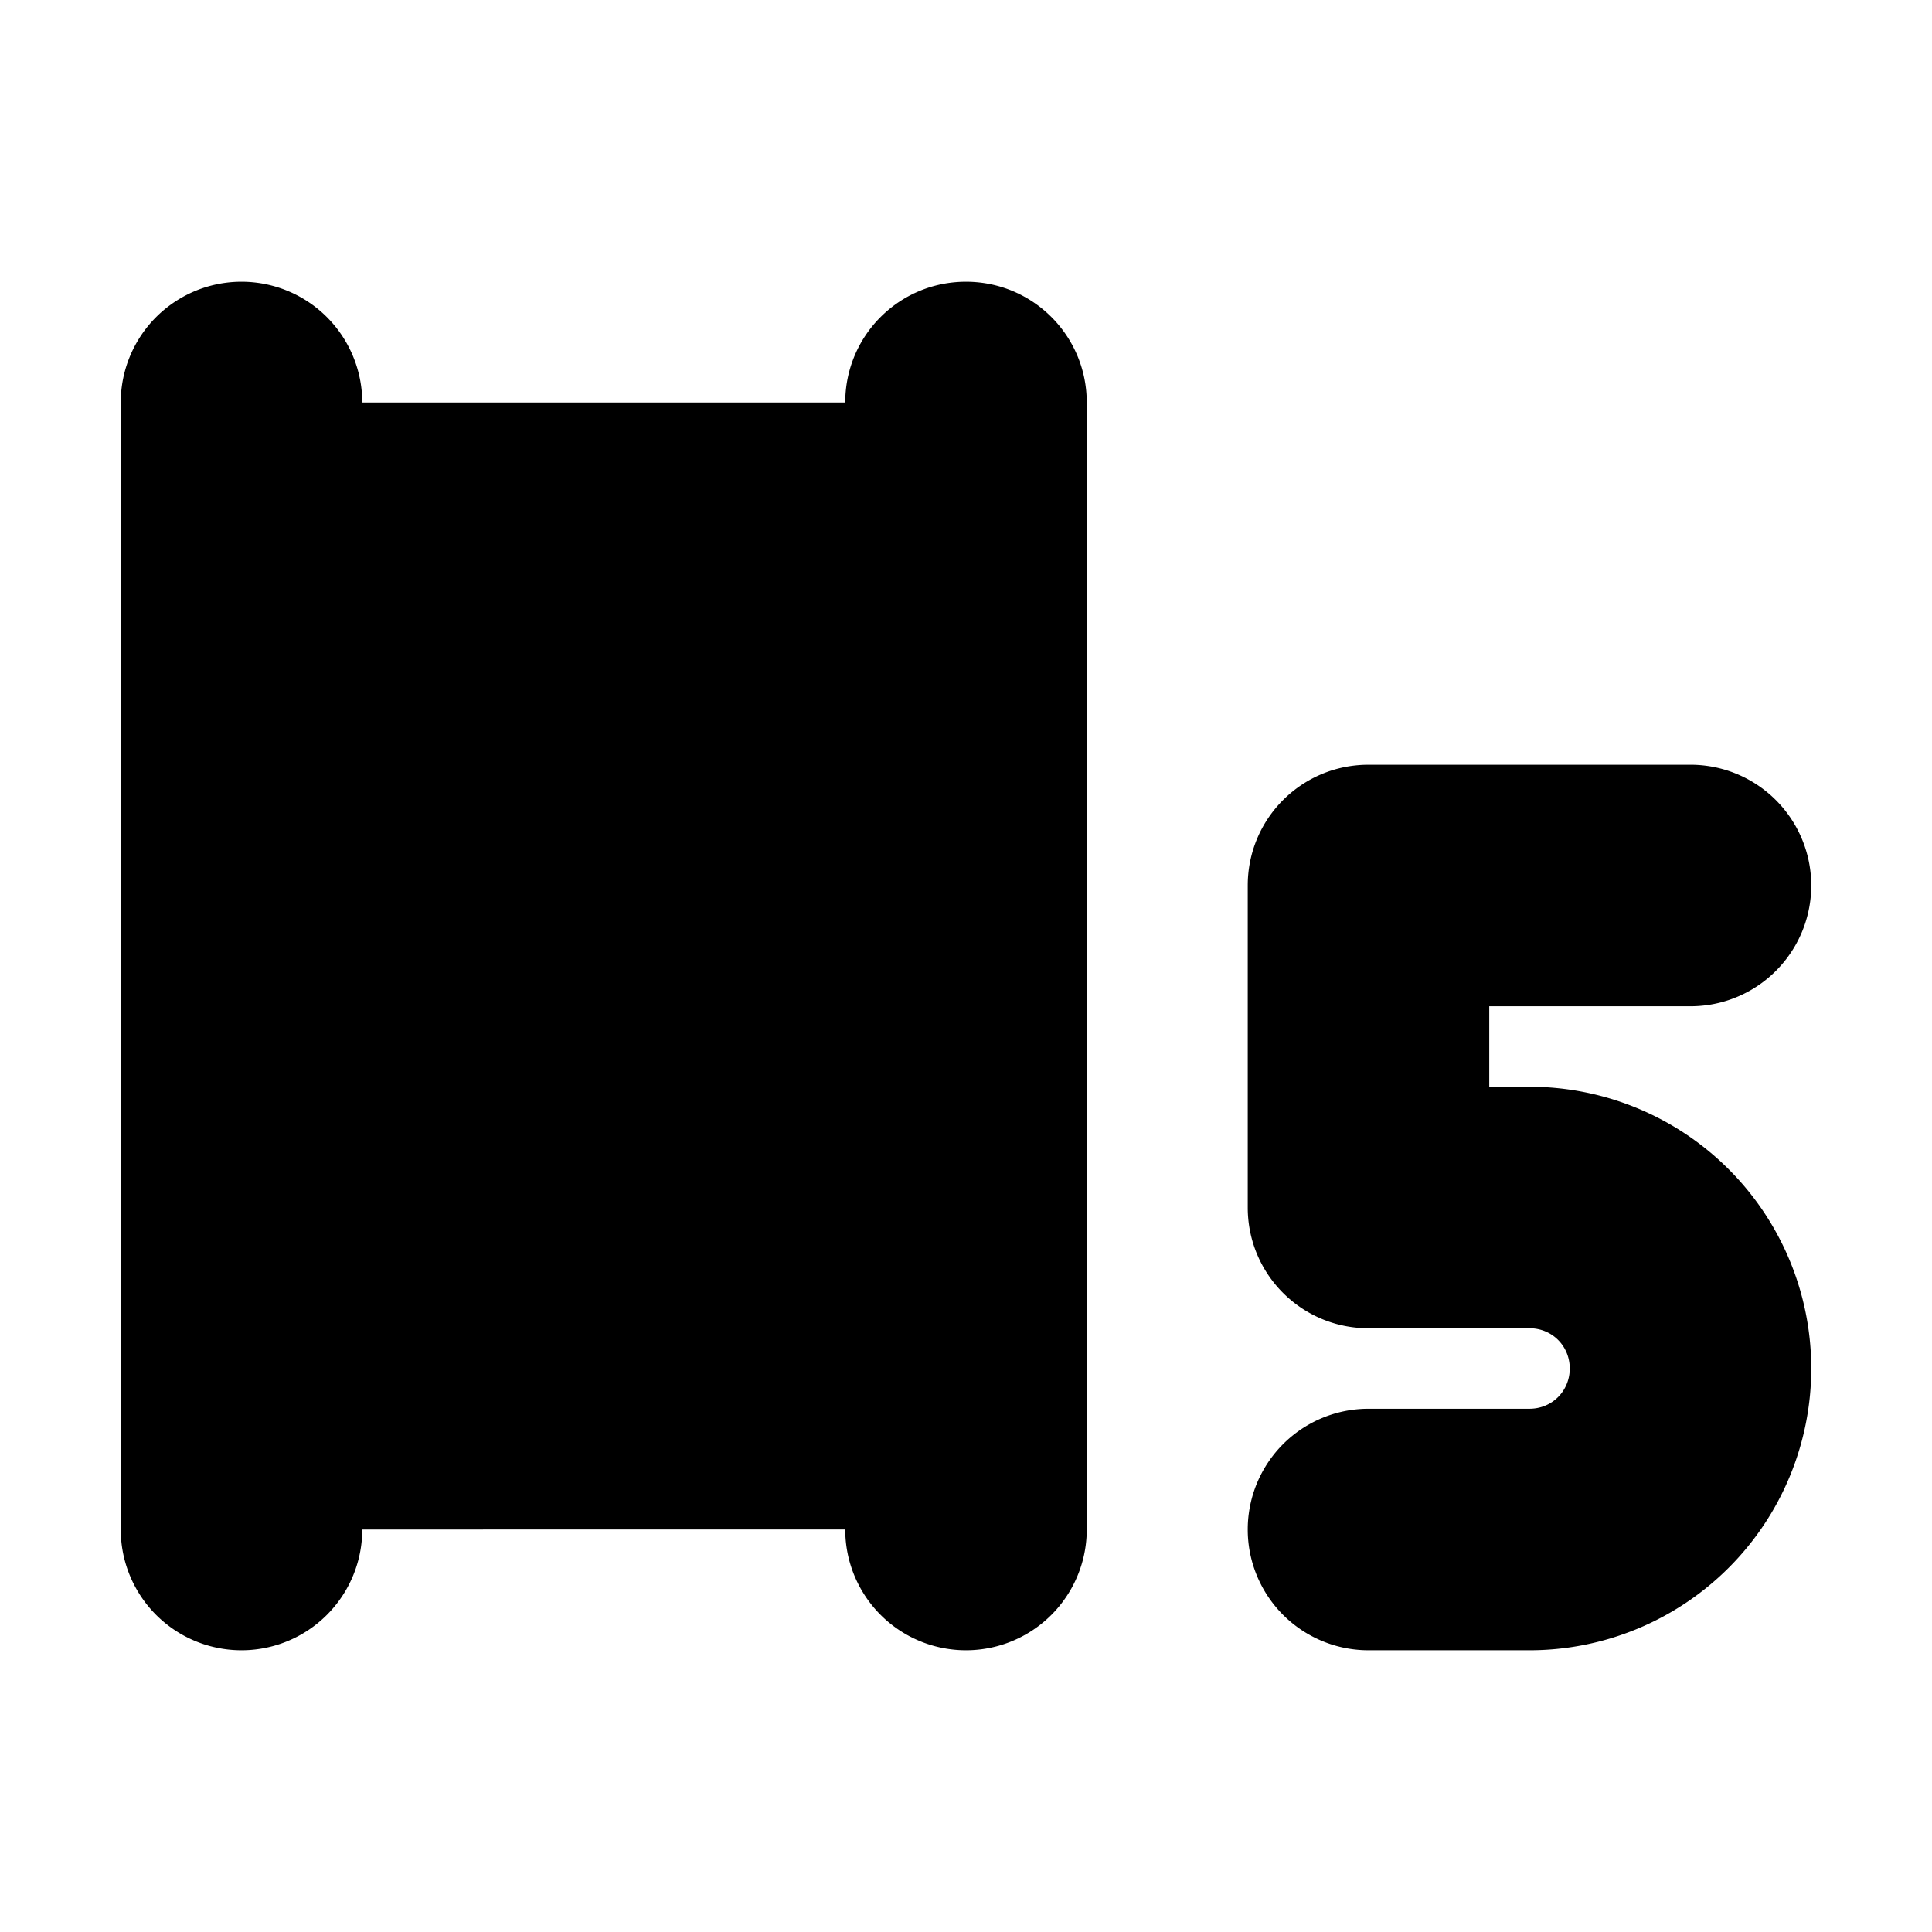 <svg xmlns="http://www.w3.org/2000/svg" viewBox="0 0 24 24">
  <path class="accent" d="M3 5h9v14H3z"/>
  <path class="outline" d="M12 4a1 1 0 0 0-1 1v6H4V5c0-.55-.45-1-1-1s-1 .45-1 1v14c0 .55.45 1 1 1s1-.45 1-1v-6h7v6c0 .55.45 1 1 1s1-.45 1-1V5a1 1 0 0 0-1-1ZM19 14h-1v-2h3c.55 0 1-.45 1-1s-.45-1-1-1h-4a1 1 0 0 0-1 1v4a1 1 0 0 0 1 1h2c.55 0 1 .45 1 1s-.45 1-1 1h-2c-.55 0-1 .45-1 1s.45 1 1 1h2c1.65 0 3-1.35 3-3s-1.35-3-3-3Z"/>
  <path class="solid" d="M12 3.5c-.83 0-1.5.67-1.5 1.5v5.5h-6V5a1.5 1.5 0 1 0-3 0v14a1.5 1.5 0 1 0 3 0v-5.5h6V19a1.5 1.5 0 1 0 3 0V5c0-.83-.67-1.5-1.5-1.5ZM19 13.5h-.5v-1H21a1.5 1.5 0 1 0 0-3h-4c-.83 0-1.5.67-1.5 1.5v4c0 .83.67 1.5 1.5 1.5h2c.28 0 .5.22.5.5s-.22.5-.5.5h-2a1.5 1.5 0 1 0 0 3h2a3.5 3.5 0 0 0 0-7Z"/>
</svg>